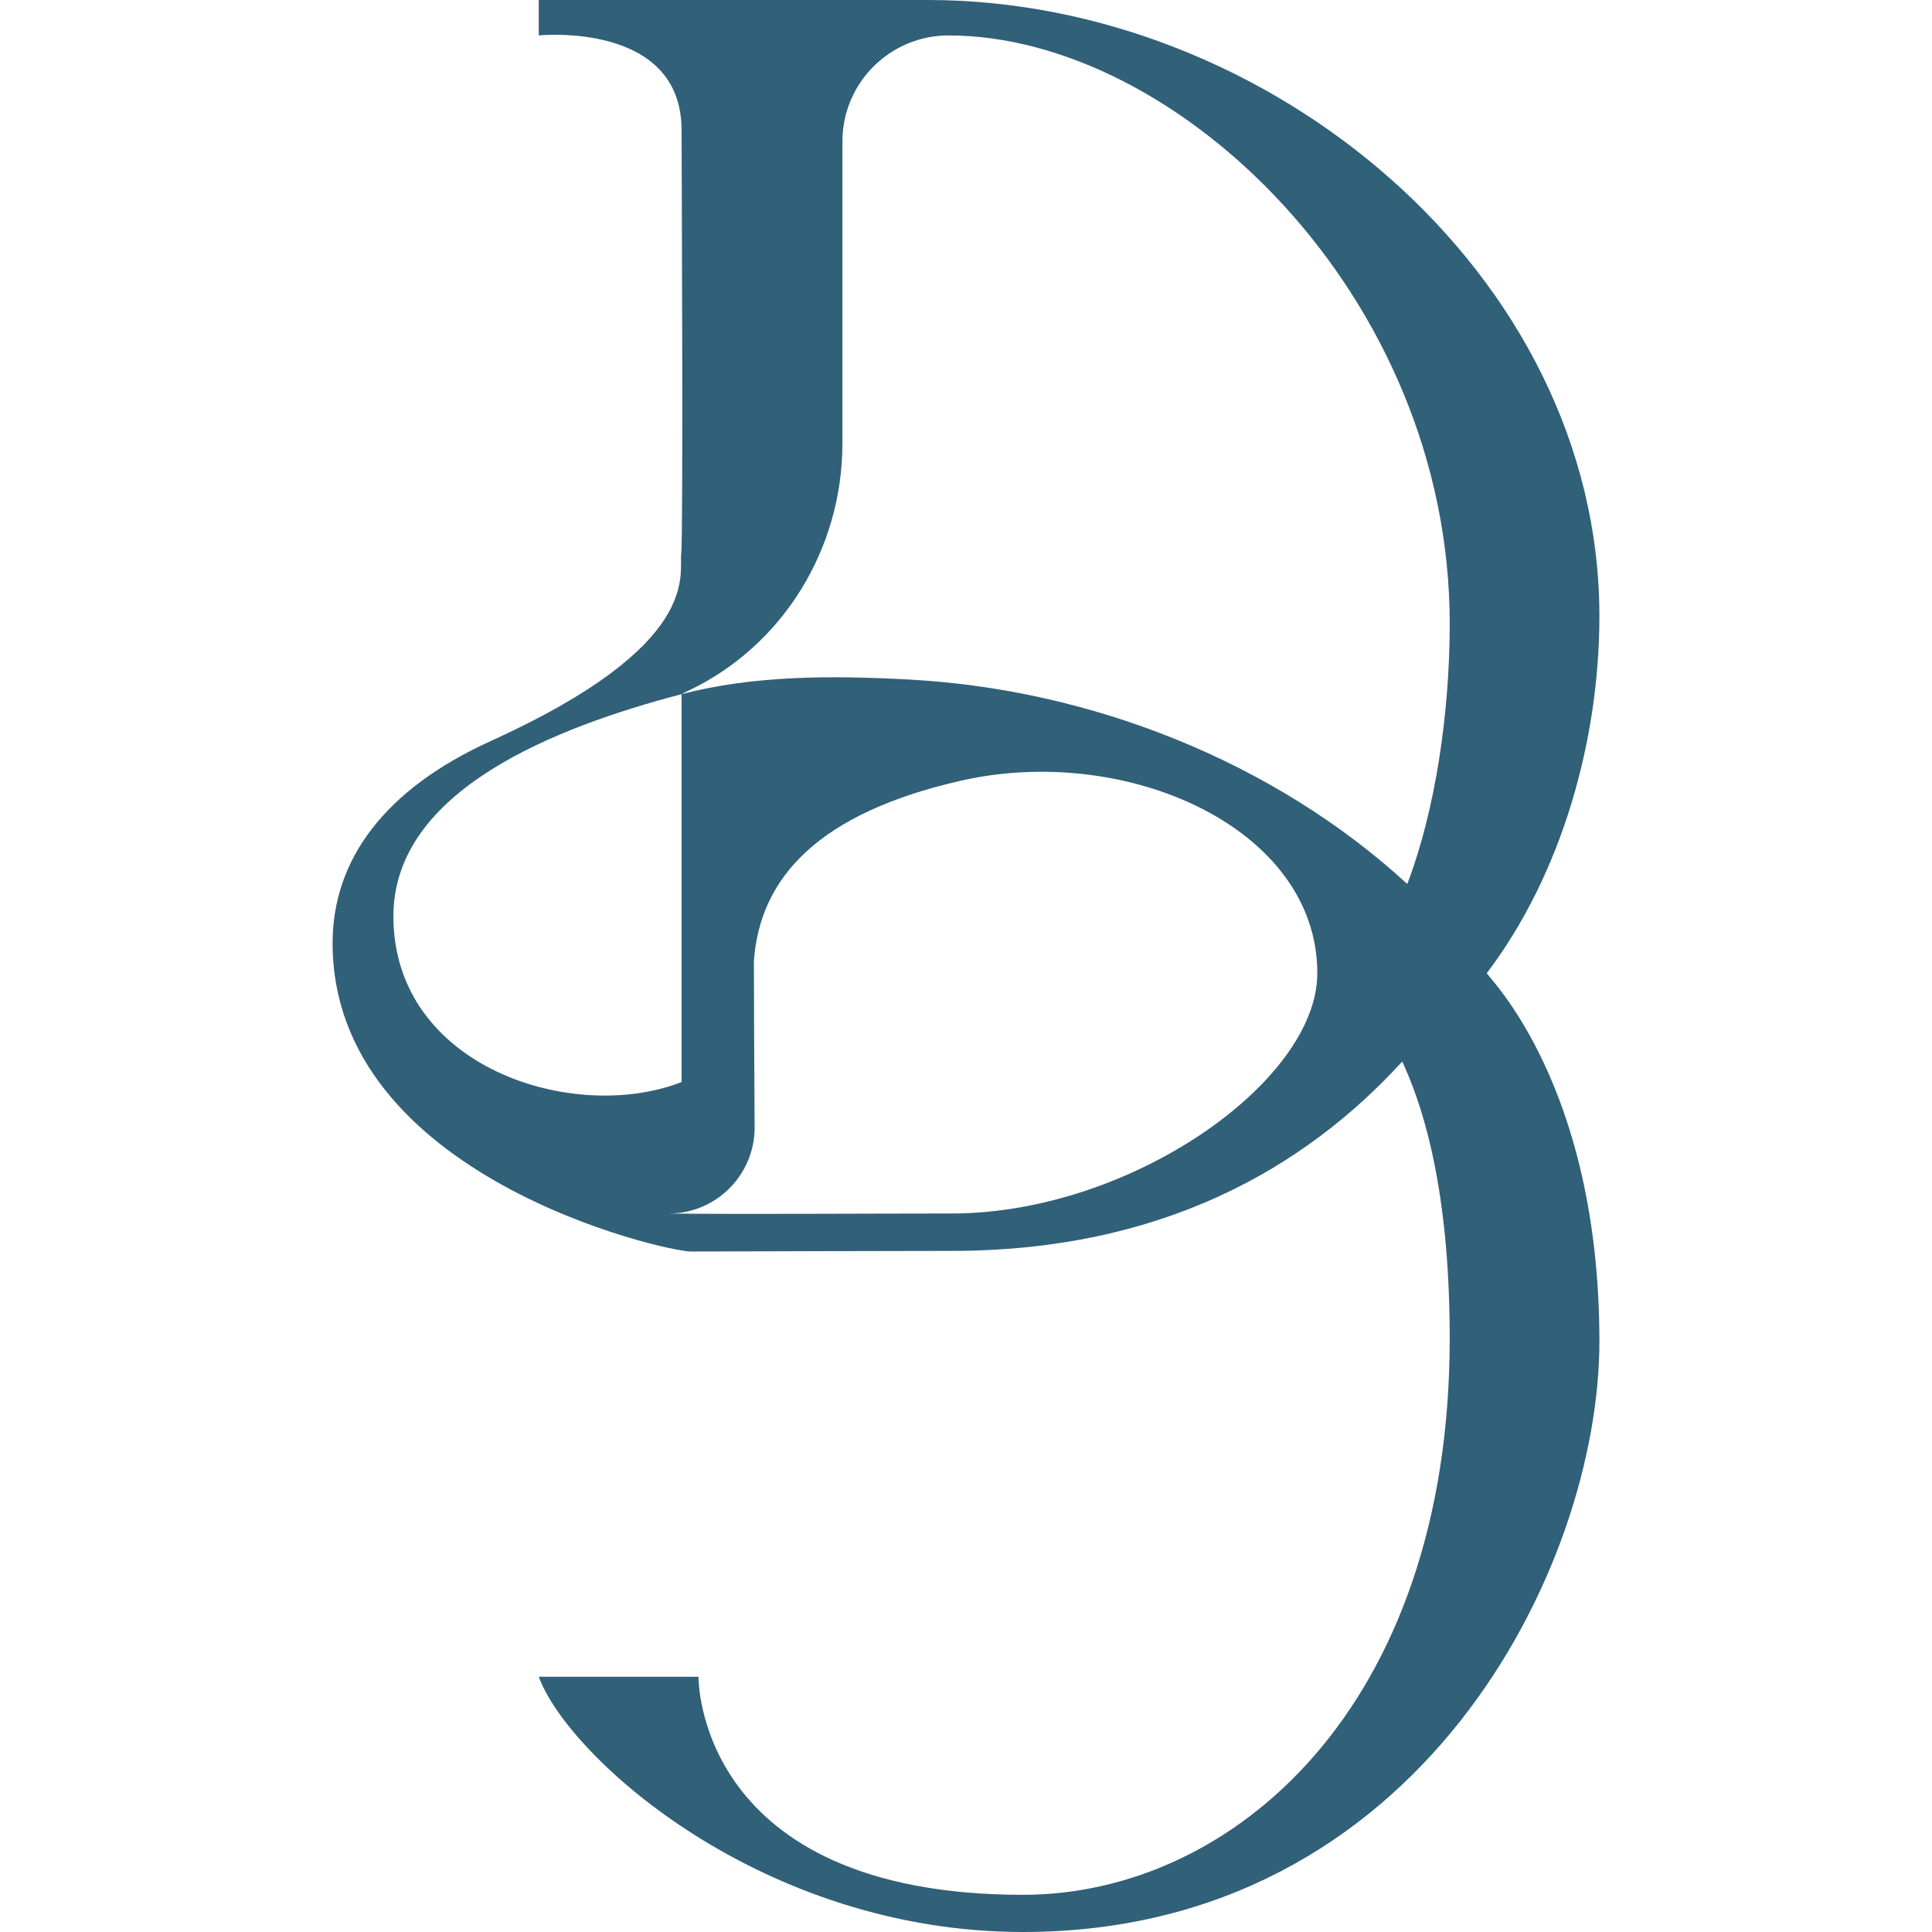 <svg xmlns="http://www.w3.org/2000/svg" version="1.1" xmlns:xlink="http://www.w3.org/1999/xlink" width="2000px" height="2000px"><svg xmlns="http://www.w3.org/2000/svg" xml:space="preserve" width="2000px" height="2000px" version="1.1" style="shape-rendering:geometricPrecision; text-rendering:geometricPrecision; image-rendering:optimizeQuality; fill-rule:evenodd; clip-rule:evenodd" viewBox="0 0 2000 2000" xmlns:xlink="http://www.w3.org/1999/xlink" xmlns:xodm="http://www.corel.com/coreldraw/odm/2003">
 <defs>
  <style type="text/css">
   
    .fil0 {fill:#316079;fill-rule:nonzero}
   
  </style>
 </defs>
 <g id="SvgjsG1003">
  <path class="fil0" d="M1456.8 915.1c-138.54,-127.34 -328.12,-201.15 -513.6,-211.52 -82.31,-4.57 -163.14,-4.46 -237.62,15.02l0 401.53c-111.74,43.63 -298.34,-15.05 -298.34,-171.65 0,-130.32 167.61,-195.61 298.34,-229.88 1.86,-1.08 4.1,-2.23 6.7,-3.43 98.33,-46.44 159.78,-147.16 159.78,-256.13l0 -312.56c0,-60.6 49.17,-109.8 109.88,-109.8 236.12,0 518.81,269.07 518.81,609.15 0,93.33 -15.27,194.44 -43.95,269.27zm-471.51 341.1c-90.13,0 -217.13,0.93 -296.85,0l4.11 0c48.79,0 88.64,-39.94 88.64,-88.95l0 -1.5c-0.38,-58.39 -0.75,-130.57 -0.75,-171.17 6.32,-86.9 67.78,-152.93 213.79,-186.29 170.95,-39.19 369.46,48.16 369.46,199.18 0,112.55 -194.04,248.73 -378.4,248.73zm-24.58 -1256.2l-402.99 0 0 36.68c0,0 147.86,-15.12 147.86,98.17 0,23.92 1.86,420.17 -0.38,437.98 -2.6,21.52 23.1,94.3 -197.01,194.23 -110.26,49.97 -163.89,123.13 -163.89,209.3 0,241.58 344.14,319.2 370.95,319.2 96.47,-0.19 192.2,-0.64 270.04,-0.64 216.77,0 365,-85.18 466.31,-196.02 16.38,35.58 49.15,118.81 49.15,286.49 0,383.47 -226.07,576.11 -441.71,576.11 -339.31,0 -335.96,-225.71 -335.96,-225.71l-165.36 0c31.28,84.48 232.03,264.21 501.32,264.21 410.43,0 596.66,-377.21 596.66,-611.26 0,-264.22 -113.6,-375.49 -116.59,-381.27 78.96,-104.36 116.59,-243.62 116.59,-369.58 0,-353.82 -341.55,-637.89 -694.99,-637.89z"></path>
 </g>
</svg><style>@media (prefers-color-scheme: light) { :root { filter: none; } }
@media (prefers-color-scheme: dark) { :root { filter: none; } }
</style></svg>